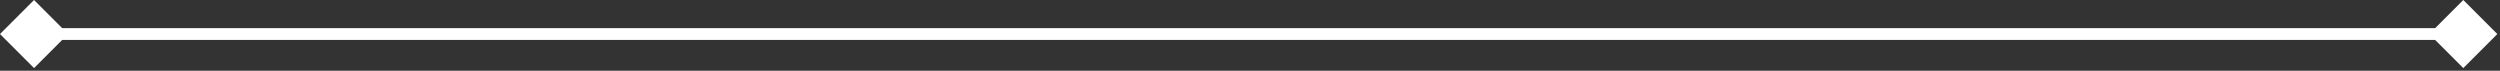 <?xml version="1.0" encoding="UTF-8"?> <svg xmlns="http://www.w3.org/2000/svg" width="212" height="6" viewBox="0 0 212 6" fill="none"><rect x="0" y="0" width="212" height="6" fill="#333333" stroke="none"/><path d="M-2.14577e-06 2.887L2.887 5.773L5.774 2.887L2.887 -3.26633e-05L-2.14577e-06 2.887ZM211.773 2.887L208.887 -3.26633e-05L206 2.887L208.887 5.773L211.773 2.887ZM2.887 2.887V3.387H208.887V2.887V2.387H2.887V2.887Z" fill="white"></path></svg> 